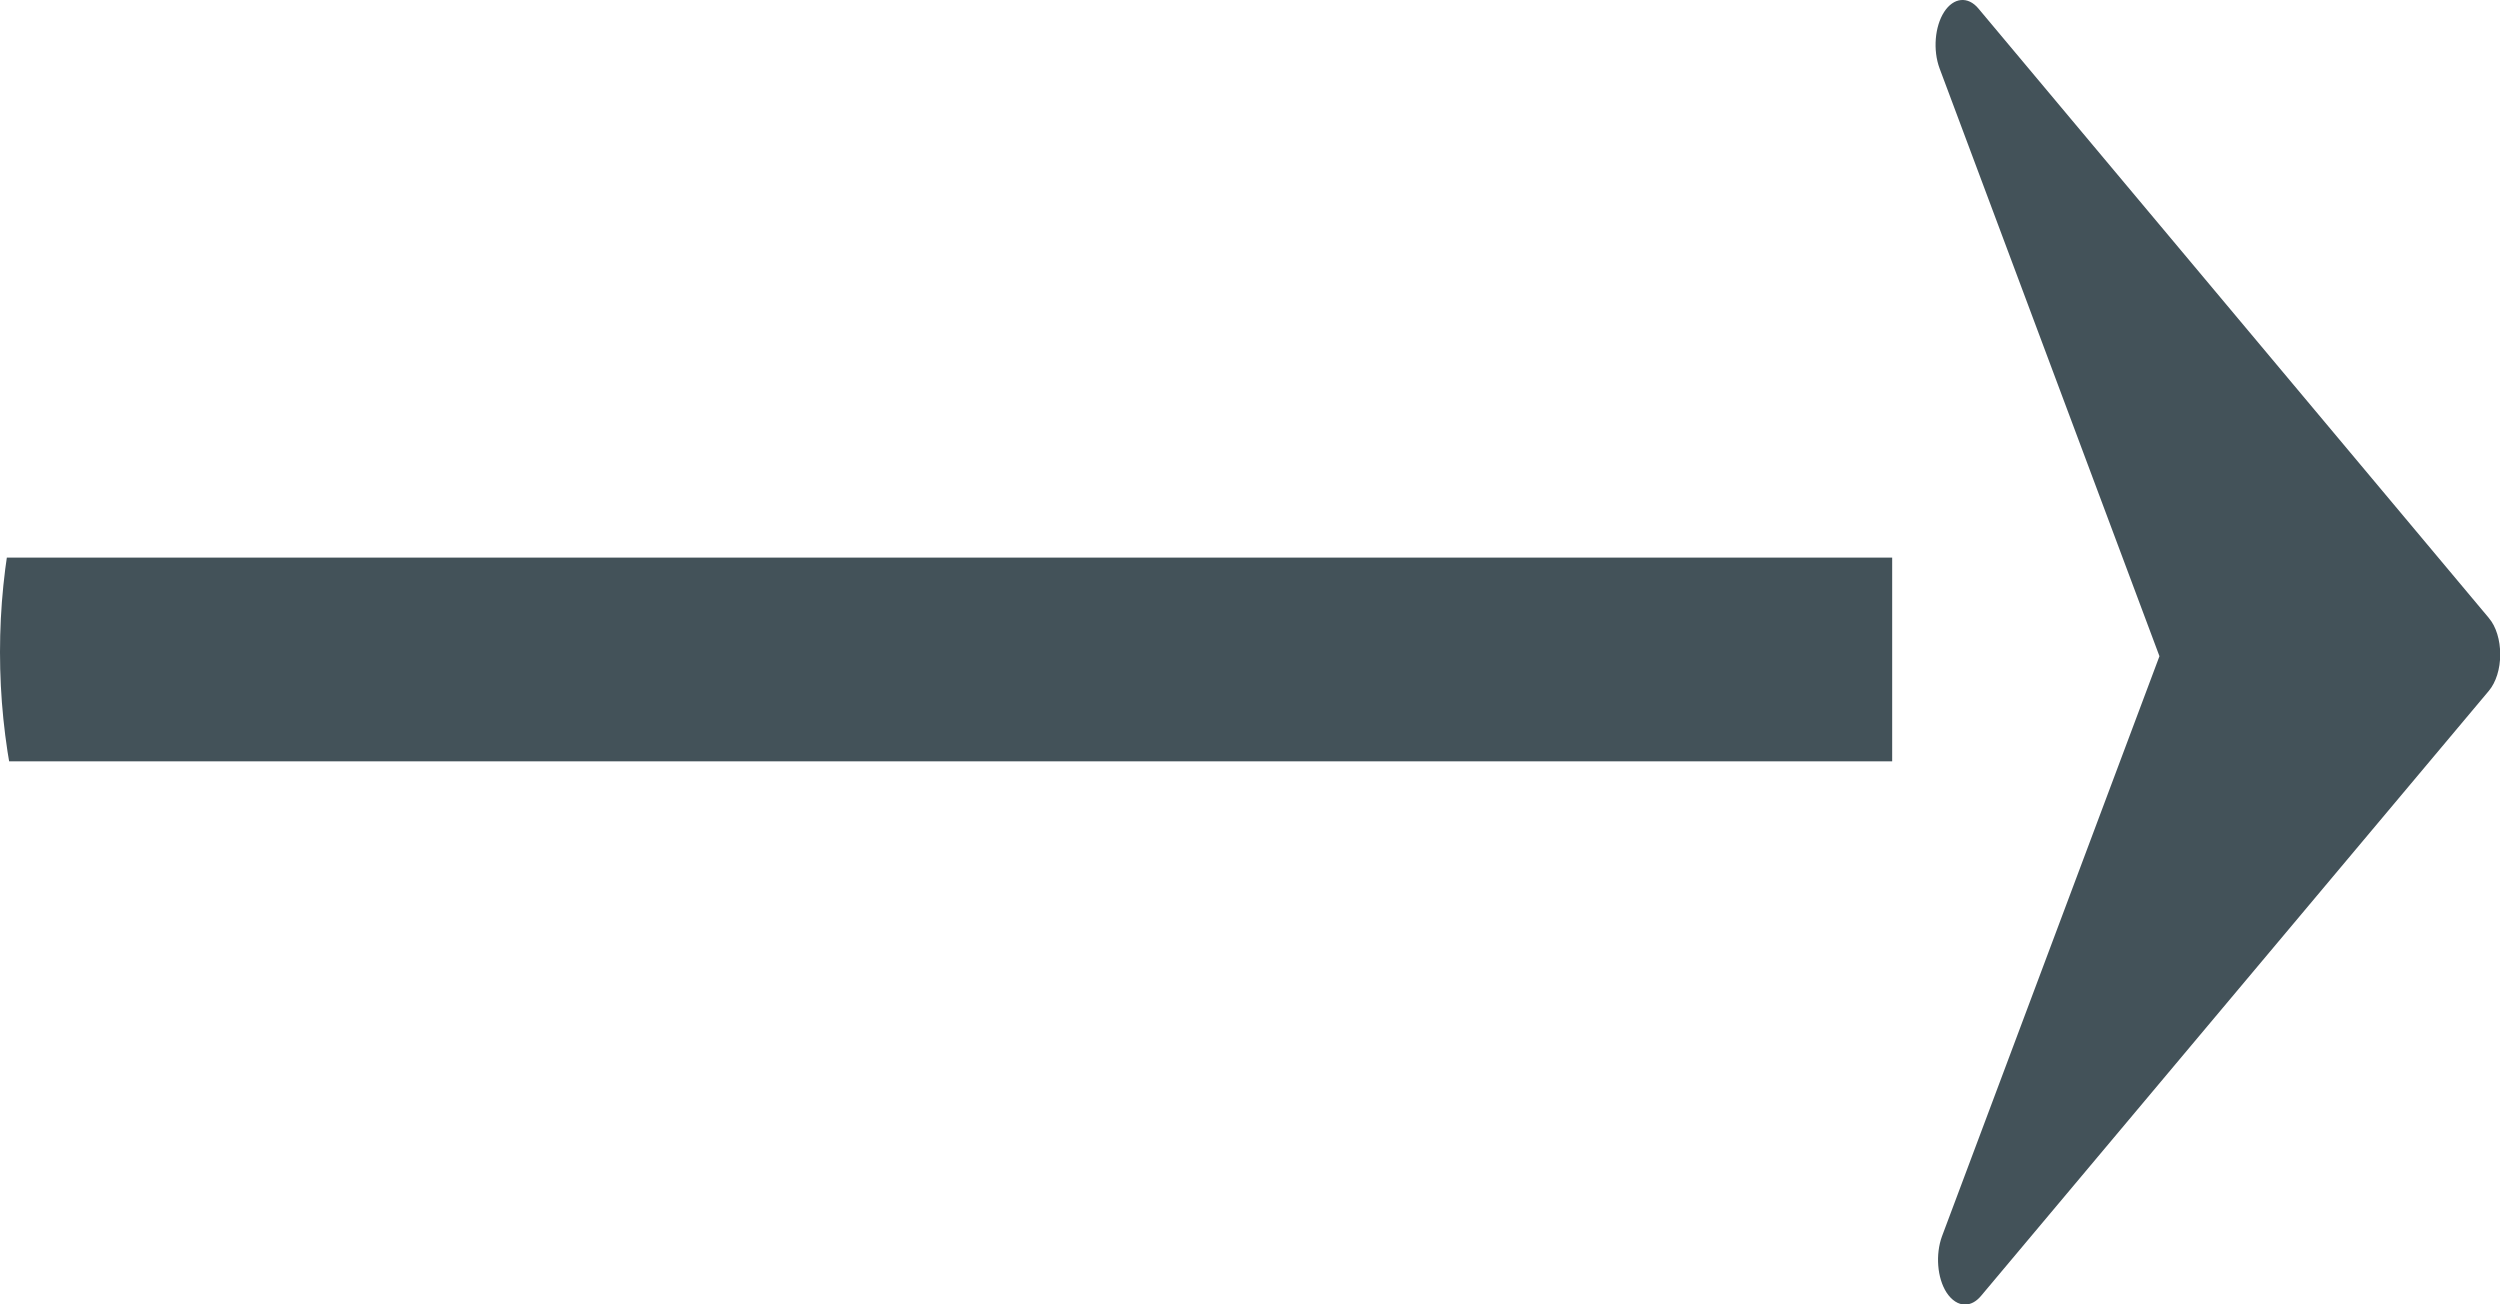 <svg width="23" height="12" viewBox="0 0 23 12" fill="none" xmlns="http://www.w3.org/2000/svg">
<g clip-path="url(#clip0_354_4239)">
<path d="M22.897 5.685L18.201 0.078C18.105 -0.037 17.973 -0.024 17.886 0.11C17.8 0.244 17.782 0.461 17.844 0.629L19.867 6.037L17.867 11.372C17.805 11.54 17.822 11.757 17.908 11.891C17.956 11.964 18.017 12.002 18.078 12.002C18.129 12.002 18.18 11.976 18.224 11.924L22.898 6.355C22.963 6.277 23.002 6.154 23.002 6.021C23.002 5.889 22.964 5.764 22.899 5.688L22.897 5.685Z" fill="#435259"/>
<path d="M17.408 5.13H0V7.004H17.408V5.13Z" fill="#435259"/>
</g>
<defs>
<clipPath id="clip0_354_4239">
<path d="M0 6C0 2.686 2.686 0 6 0H23V12H6C2.686 12 0 9.314 0 6Z" fill="white"/>
</clipPath>
</defs>
</svg>

